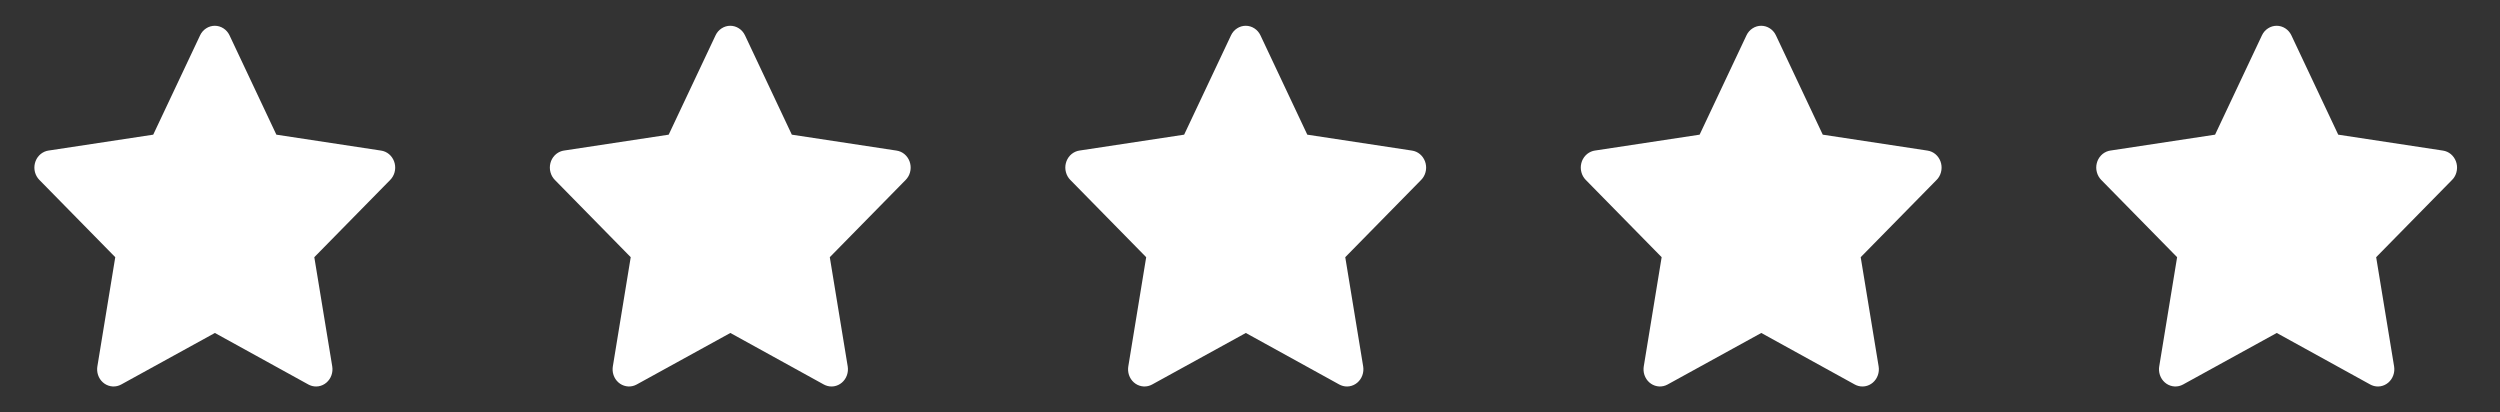 <svg width="97" height="16" viewBox="0 0 97 16" fill="none" xmlns="http://www.w3.org/2000/svg">
<rect x="0" y="0" width="97" height="16" fill="#333333" stroke="none"/>
<g clip-path="url(#clip0_58046_8049)">
<path d="M5.945 5.225L1.88 5.842L1.808 5.857C1.699 5.888 1.599 5.948 1.52 6.031C1.44 6.115 1.383 6.219 1.355 6.333C1.326 6.447 1.327 6.567 1.357 6.681C1.388 6.795 1.446 6.898 1.527 6.98L4.472 9.979L3.778 14.216L3.77 14.289C3.763 14.407 3.786 14.525 3.837 14.63C3.888 14.736 3.965 14.825 4.06 14.889C4.155 14.953 4.265 14.989 4.377 14.995C4.49 15 4.602 14.974 4.702 14.919L8.338 12.919L11.966 14.919L12.029 14.949C12.134 14.993 12.249 15.006 12.36 14.988C12.472 14.97 12.577 14.921 12.665 14.846C12.752 14.771 12.82 14.674 12.859 14.563C12.899 14.452 12.91 14.332 12.891 14.216L12.195 9.979L15.142 6.979L15.191 6.923C15.262 6.831 15.309 6.722 15.326 6.605C15.344 6.489 15.331 6.37 15.29 6.26C15.249 6.15 15.181 6.054 15.093 5.98C15.005 5.907 14.9 5.86 14.788 5.843L10.723 5.225L8.906 1.372C8.853 1.26 8.772 1.166 8.671 1.101C8.57 1.035 8.453 1 8.334 1C8.215 1 8.099 1.035 7.998 1.101C7.897 1.166 7.815 1.26 7.763 1.372L5.945 5.225Z" fill="white"/>
</g>
<g clip-path="url(#clip1_58046_8049)">
<path d="M25.945 5.225L21.88 5.842L21.808 5.857C21.699 5.888 21.599 5.948 21.52 6.031C21.44 6.115 21.383 6.219 21.355 6.333C21.326 6.447 21.327 6.567 21.358 6.681C21.388 6.795 21.446 6.898 21.527 6.98L24.472 9.979L23.778 14.216L23.77 14.289C23.763 14.407 23.786 14.525 23.837 14.63C23.888 14.736 23.965 14.825 24.06 14.889C24.155 14.953 24.265 14.989 24.378 14.995C24.49 15 24.602 14.974 24.702 14.919L28.338 12.919L31.965 14.919L32.029 14.949C32.134 14.993 32.249 15.006 32.36 14.988C32.472 14.97 32.577 14.921 32.665 14.846C32.752 14.771 32.82 14.674 32.859 14.563C32.899 14.452 32.91 14.332 32.891 14.216L32.196 9.979L35.142 6.979L35.191 6.923C35.263 6.831 35.309 6.722 35.326 6.605C35.344 6.489 35.331 6.37 35.29 6.26C35.249 6.15 35.181 6.054 35.093 5.98C35.005 5.907 34.9 5.86 34.788 5.843L30.723 5.225L28.906 1.372C28.853 1.26 28.772 1.166 28.671 1.101C28.57 1.035 28.453 1 28.334 1C28.215 1 28.099 1.035 27.998 1.101C27.897 1.166 27.815 1.26 27.763 1.372L25.945 5.225Z" fill="white"/>
</g>
<g clip-path="url(#clip2_58046_8049)">
<path d="M45.945 5.225L41.88 5.842L41.808 5.857C41.699 5.888 41.599 5.948 41.52 6.031C41.44 6.115 41.383 6.219 41.355 6.333C41.326 6.447 41.327 6.567 41.358 6.681C41.388 6.795 41.446 6.898 41.527 6.98L44.472 9.979L43.778 14.216L43.77 14.289C43.763 14.407 43.786 14.525 43.837 14.63C43.888 14.736 43.965 14.825 44.06 14.889C44.155 14.953 44.265 14.989 44.377 14.995C44.49 15 44.602 14.974 44.702 14.919L48.338 12.919L51.965 14.919L52.029 14.949C52.134 14.993 52.249 15.006 52.36 14.988C52.472 14.97 52.577 14.921 52.665 14.846C52.752 14.771 52.82 14.674 52.859 14.563C52.899 14.452 52.91 14.332 52.891 14.216L52.196 9.979L55.142 6.979L55.191 6.923C55.263 6.831 55.309 6.722 55.326 6.605C55.344 6.489 55.331 6.37 55.29 6.26C55.249 6.15 55.181 6.054 55.093 5.98C55.005 5.907 54.9 5.86 54.788 5.843L50.723 5.225L48.906 1.372C48.853 1.26 48.772 1.166 48.671 1.101C48.57 1.035 48.453 1 48.334 1C48.215 1 48.099 1.035 47.998 1.101C47.897 1.166 47.815 1.26 47.763 1.372L45.945 5.225Z" fill="white"/>
</g>
<g clip-path="url(#clip3_58046_8049)">
<path d="M65.945 5.225L61.88 5.842L61.808 5.857C61.699 5.888 61.599 5.948 61.52 6.031C61.44 6.115 61.383 6.219 61.355 6.333C61.326 6.447 61.327 6.567 61.358 6.681C61.388 6.795 61.446 6.898 61.527 6.98L64.472 9.979L63.778 14.216L63.77 14.289C63.763 14.407 63.786 14.525 63.837 14.63C63.888 14.736 63.965 14.825 64.06 14.889C64.155 14.953 64.265 14.989 64.377 14.995C64.49 15 64.602 14.974 64.702 14.919L68.338 12.919L71.966 14.919L72.029 14.949C72.134 14.993 72.249 15.006 72.36 14.988C72.472 14.97 72.577 14.921 72.665 14.846C72.752 14.771 72.82 14.674 72.859 14.563C72.899 14.452 72.91 14.332 72.891 14.216L72.195 9.979L75.142 6.979L75.192 6.923C75.263 6.831 75.309 6.722 75.326 6.605C75.344 6.489 75.331 6.37 75.29 6.26C75.249 6.15 75.181 6.054 75.093 5.98C75.005 5.907 74.9 5.86 74.788 5.843L70.723 5.225L68.906 1.372C68.853 1.26 68.772 1.166 68.671 1.101C68.57 1.035 68.453 1 68.334 1C68.215 1 68.099 1.035 67.998 1.101C67.897 1.166 67.815 1.26 67.763 1.372L65.945 5.225Z" fill="white"/>
</g>
<g clip-path="url(#clip4_58046_8049)">
<path d="M85.945 5.225L81.88 5.842L81.808 5.857C81.699 5.888 81.599 5.948 81.52 6.031C81.44 6.115 81.383 6.219 81.355 6.333C81.326 6.447 81.327 6.567 81.358 6.681C81.388 6.795 81.446 6.898 81.527 6.98L84.472 9.979L83.778 14.216L83.769 14.289C83.763 14.407 83.786 14.525 83.837 14.63C83.888 14.736 83.965 14.825 84.06 14.889C84.155 14.953 84.265 14.989 84.377 14.995C84.49 15 84.602 14.974 84.702 14.919L88.338 12.919L91.966 14.919L92.029 14.949C92.134 14.993 92.249 15.006 92.36 14.988C92.472 14.97 92.577 14.921 92.665 14.846C92.752 14.771 92.82 14.674 92.859 14.563C92.899 14.452 92.91 14.332 92.891 14.216L92.195 9.979L95.142 6.979L95.192 6.923C95.263 6.831 95.309 6.722 95.326 6.605C95.344 6.489 95.331 6.37 95.29 6.26C95.249 6.15 95.181 6.054 95.093 5.98C95.005 5.907 94.9 5.86 94.788 5.843L90.723 5.225L88.906 1.372C88.853 1.26 88.772 1.166 88.671 1.101C88.57 1.035 88.453 1 88.334 1C88.215 1 88.099 1.035 87.998 1.101C87.897 1.166 87.815 1.26 87.763 1.372L85.945 5.225Z" fill="white"/>
</g>
<defs>
<clipPath id="clip0_58046_8049">
<rect width="16" height="16" fill="white" transform="translate(0.334)"/>
</clipPath>
<clipPath id="clip1_58046_8049">
<rect width="16" height="16" fill="white" transform="translate(20.334)"/>
</clipPath>
<clipPath id="clip2_58046_8049">
<rect width="16" height="16" fill="white" transform="translate(40.334)"/>
</clipPath>
<clipPath id="clip3_58046_8049">
<rect width="16" height="16" fill="white" transform="translate(60.334)"/>
</clipPath>
<clipPath id="clip4_58046_8049">
<rect width="16" height="16" fill="white" transform="translate(80.334)"/>
</clipPath>
</defs>
</svg>
